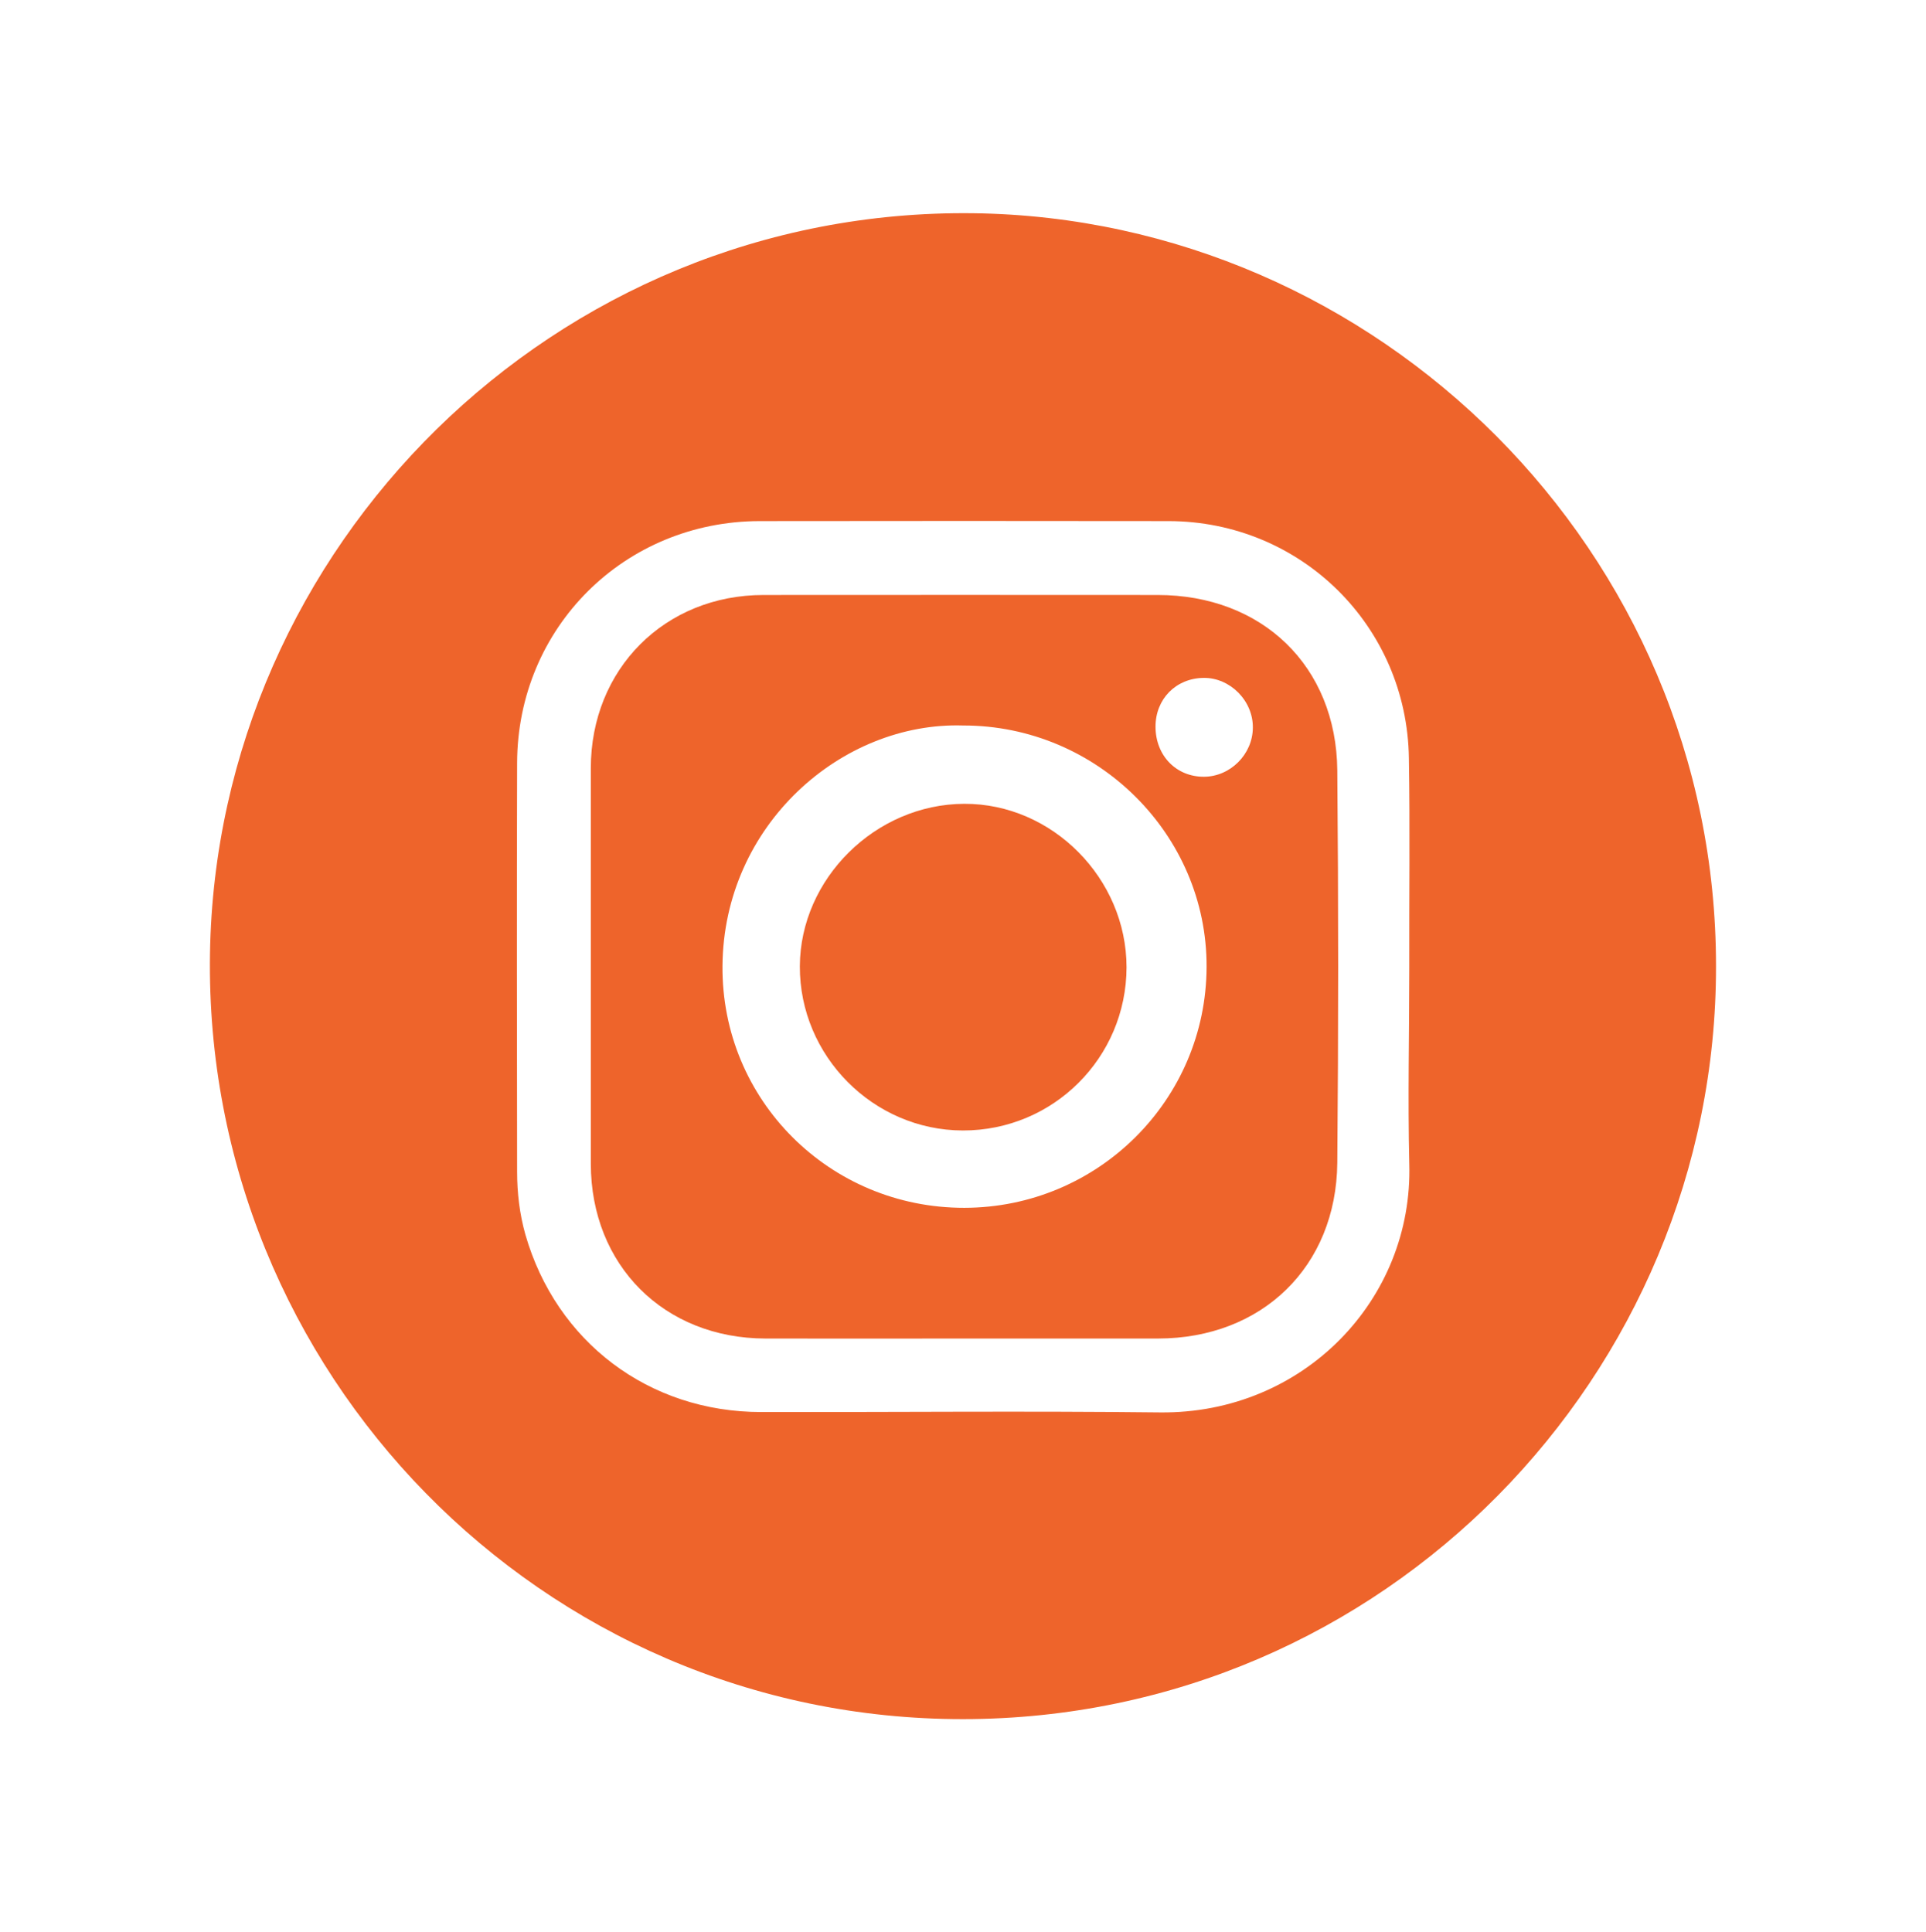 <svg xmlns="http://www.w3.org/2000/svg" xmlns:xlink="http://www.w3.org/1999/xlink" id="Layer_1" x="0px" y="0px" viewBox="0 0 100.34 100.68" style="enable-background:new 0 0 100.34 100.68;" xml:space="preserve"><style type="text/css">	.st0{fill:#EE642B;}</style><g>	<path class="st0" d="M89.4,50.34c0.03,21.24-17.24,39.21-39.22,39.23C28.19,89.59,10.6,71.46,10.94,49.69  c0.33-21.16,17.9-38.85,39.77-38.58C71.78,11.38,89.41,28.73,89.4,50.34z M73.42,50.45C73.42,50.45,73.42,50.45,73.42,50.45  c-0.01-3.65,0.04-7.3-0.02-10.95c-0.1-6.89-5.63-12.34-12.52-12.35c-7.1-0.01-14.2-0.01-21.3,0c-7.05,0.01-12.62,5.55-12.64,12.6  c-0.02,7.1-0.01,14.2,0,21.3c0,1.11,0.13,2.2,0.43,3.27c1.61,5.6,6.44,9.25,12.28,9.25c6.93,0.01,13.86-0.06,20.79,0.02  c7.46,0.08,13.19-5.88,12.98-12.96C73.34,57.24,73.42,53.84,73.42,50.45z"></path>	<path class="st0" d="M50.23,69.74c-3.45,0-6.9,0.01-10.35,0c-5.29-0.01-9.09-3.82-9.1-9.1c0-6.87,0-13.74,0-20.61  c0-5.17,3.85-9.03,9-9.03c6.84-0.01,13.69,0,20.53,0c5.45,0,9.31,3.71,9.36,9.14c0.06,6.81,0.06,13.63,0,20.44  c-0.05,5.42-3.93,9.16-9.35,9.16C56.96,69.74,53.59,69.74,50.23,69.74z M50.18,37.8c-6.32-0.2-12.48,5.17-12.54,12.52  c-0.06,7,5.59,12.62,12.6,12.61c6.96-0.01,12.6-5.62,12.62-12.55C62.89,43.48,57.15,37.79,50.18,37.8z M60.2,37.86  c0,1.51,1.08,2.62,2.53,2.61c1.37-0.01,2.53-1.17,2.54-2.55c0.02-1.41-1.19-2.62-2.57-2.6C61.26,35.34,60.2,36.42,60.2,37.86z"></path>	<path class="st0" d="M50.16,58.9c-4.67-0.01-8.51-3.89-8.49-8.56c0.02-4.56,3.94-8.44,8.56-8.46c4.59-0.02,8.46,3.89,8.46,8.52  C58.68,55.11,54.87,58.91,50.16,58.9z"></path></g></svg>